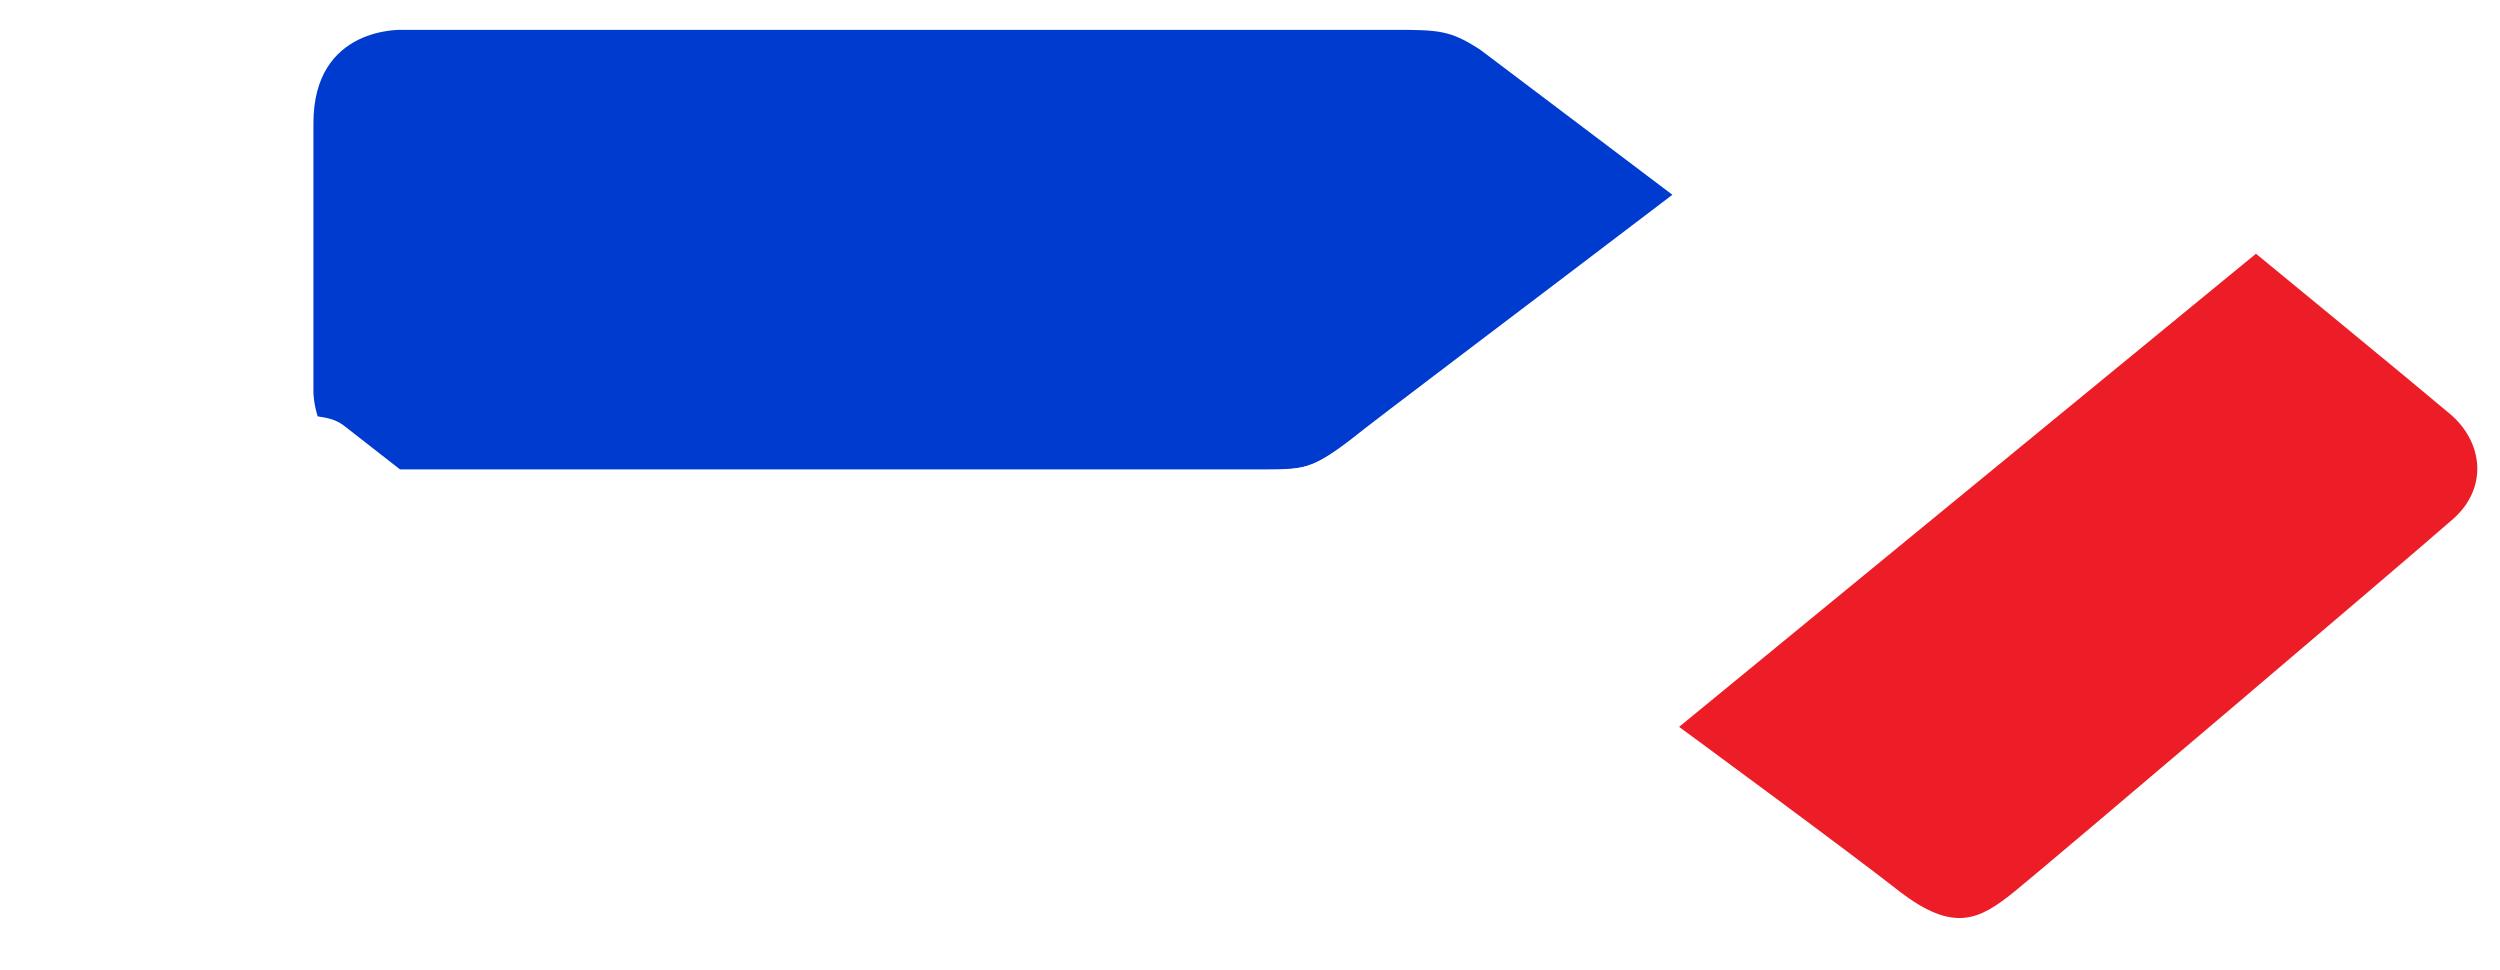 <?xml version="1.0" encoding="utf-8"?>
<!-- Generator: Adobe Illustrator 27.3.1, SVG Export Plug-In . SVG Version: 6.00 Build 0)  -->
<svg version="1.1" id="Calque_1" xmlns="http://www.w3.org/2000/svg" xmlns:xlink="http://www.w3.org/1999/xlink" x="0px" y="0px"
	 viewBox="0 0 335 130" style="enable-background:new 0 0 335 130;" xml:space="preserve">
<style type="text/css">
	.st0{fill-rule:evenodd;clip-rule:evenodd;fill:#003BCF;}
	.st1{filter:url(#Adobe_OpacityMaskFilter);}
	.st2{fill-rule:evenodd;clip-rule:evenodd;fill:#FFFFFF;}
	.st3{mask:url(#mask-2_00000096028928087765435280000006307500623349434788_);fill-rule:evenodd;clip-rule:evenodd;fill:#FFFFFF;}
	.st4{fill-rule:evenodd;clip-rule:evenodd;fill:#EC1D26;}
</style>
<g id="Page-1">
	<g id="Desktop-HD" transform="translate(-175, -306)">
		<g id="Picto_Renoouest" transform="translate(175, 306)">
			<path id="Fill-1" class="st0" d="M46.1,57.3c3.9,2.9,7.3,5.7,7.3,5.7H169c5.5,0,6.9-0.2,12-4.1c2.8-2.3,24.2-18.4,43.1-32.8
				L198.4,6.7C194.3,4,192.7,4,186.6,4H54c0,0-12-0.6-12,12.5v36.1c0,0,0,1.4,0.6,3.3C43.6,56,44.8,56.4,46.1,57.3"/>
			<g id="Group-5">
				<g id="Clip-4">
				</g>
				<defs>
					<filter id="Adobe_OpacityMaskFilter" filterUnits="userSpaceOnUse" x="0" y="0" width="335" height="130">
						<feColorMatrix  type="matrix" values="1 0 0 0 0  0 1 0 0 0  0 0 1 0 0  0 0 0 1 0"/>
					</filter>
				</defs>
				
					<mask maskUnits="userSpaceOnUse" x="0" y="0" width="335" height="130" id="mask-2_00000096028928087765435280000006307500623349434788_">
					<g class="st1">
						<polygon id="path-1_00000034795109341818020880000005380793751707733149_" class="st2" points="0,0 335,0 335,130 0,130 
													"/>
					</g>
				</mask>
				<path id="Fill-3" class="st3" d="M330.8,54.3l-60-50.3c-7.3-6.1-10.8-4.5-16.1-0.6c-2.2,1.6-15.5,11.8-30.1,22.8
					c-18.9,14.3-40.3,30.5-43.1,32.6c-5.1,3.9-6.5,4.1-12,4.1H53.6c0,0-3.7-2.9-7.3-5.7c-1.2-1-2.4-1.2-3.7-1.4
					c-3.1-0.2-5.7,2.2-7.1,3.5c-2,1.6-30.3,25.9-32.8,28.1c-2.6,2.2-4.5,6.9,0,10.8c4.3,4.1,29.7,25.5,34,29.1
					c3.9,3.5,6.9,3.7,10.4,0.6c3.5-3.3,6.5-5.1,6.5-5.1h133.7c2.6,0,7.1,1,12.6-3.7c5.7-4.9,23.4-19.3,23.4-19.3
					s22.6,16.9,30.5,22.8c7.5,5.5,12,4.7,16.9,0.6c4.7-3.7,49.5-42.1,59.6-50.9C340.5,63.7,330.8,54.3,330.8,54.3"/>
			</g>
			<path id="Fill-6" class="st4" d="M302.3,34c0,0,21.2,17.4,25.8,21.3c4.7,3.8,5.5,10.3,0.2,14.6c-5.1,4.5-53.7,45.8-58.4,49.6
				c-4.7,3.8-8.1,5.5-15.3,0C247.6,114,225,97.4,225,97.4L302.3,34z"/>
		</g>
	</g>
</g>
</svg>
